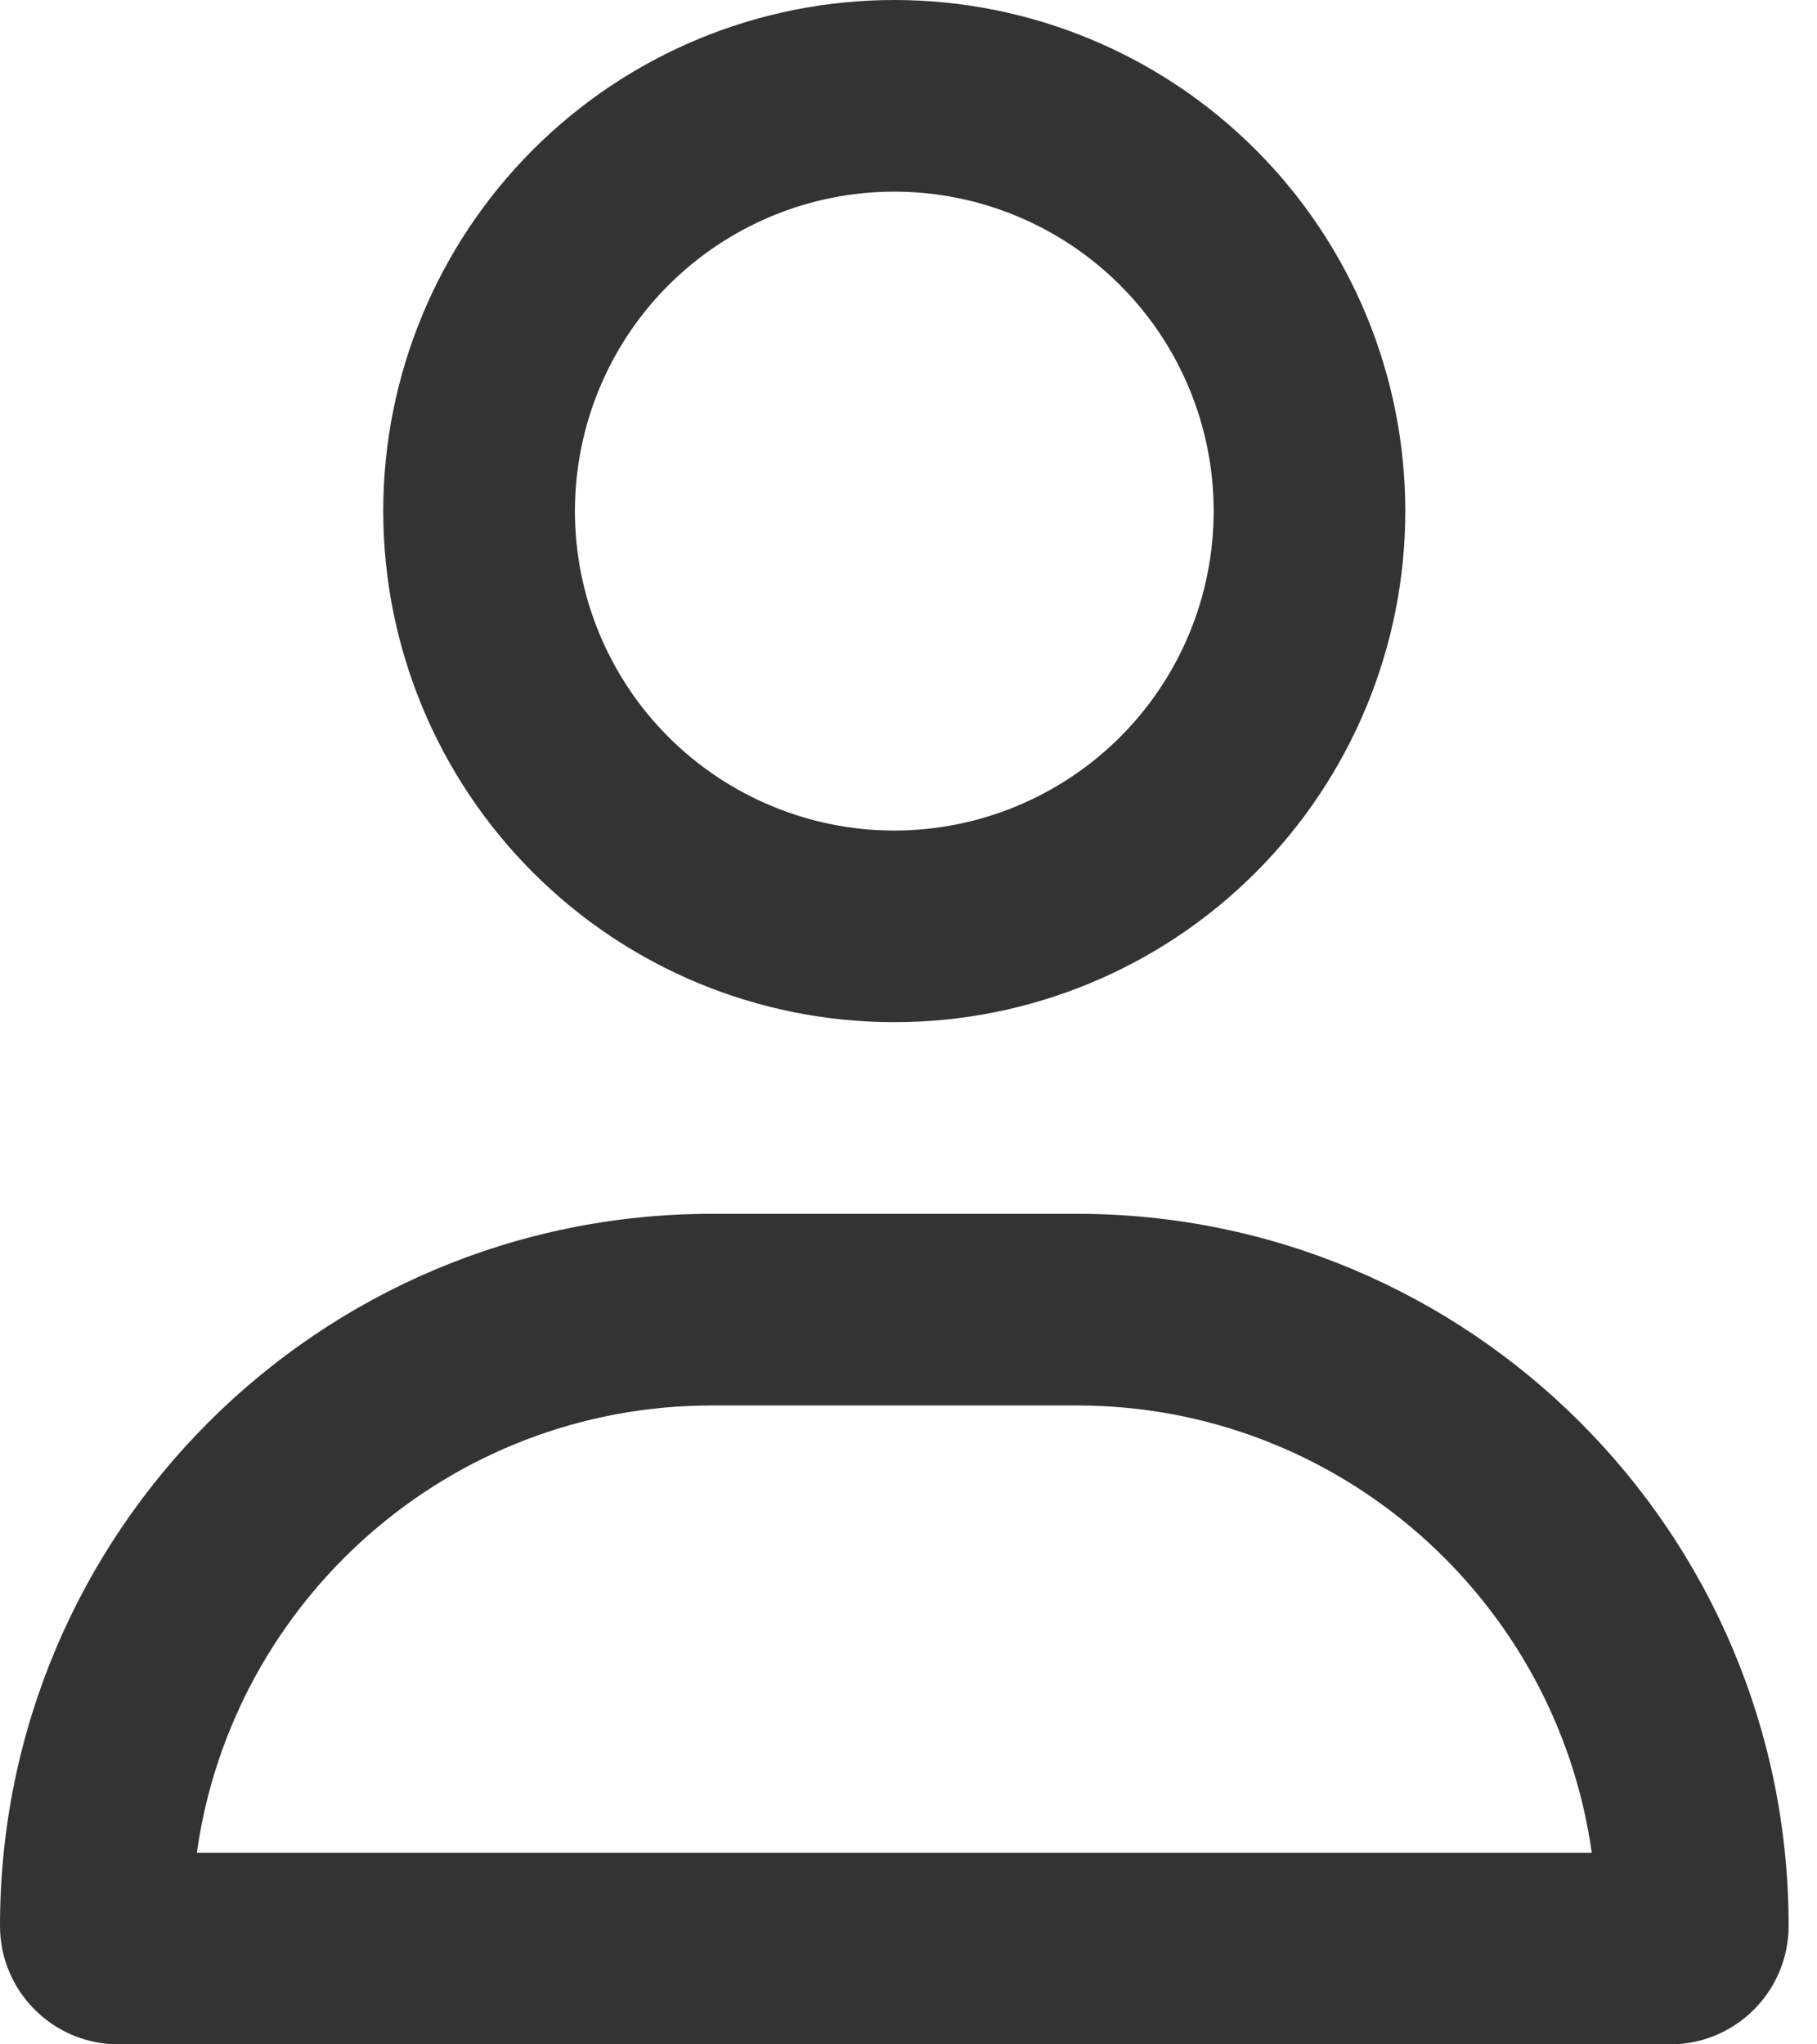 <svg width="24" height="27" viewBox="0 0 24 27" fill="none" xmlns="http://www.w3.org/2000/svg">
<g clip-path="url(#clip0_256_371)">
<path d="M16.031 6.75C16.031 5.631 15.587 4.558 14.796 3.767C14.004 2.976 12.931 2.531 11.812 2.531C10.694 2.531 9.621 2.976 8.829 3.767C8.038 4.558 7.594 5.631 7.594 6.75C7.594 7.869 8.038 8.942 8.829 9.733C9.621 10.524 10.694 10.969 11.812 10.969C12.931 10.969 14.004 10.524 14.796 9.733C15.587 8.942 16.031 7.869 16.031 6.75ZM5.062 6.75C5.062 4.96 5.774 3.243 7.04 1.977C8.305 0.711 10.022 0 11.812 0C13.603 0 15.32 0.711 16.585 1.977C17.851 3.243 18.562 4.96 18.562 6.75C18.562 8.54 17.851 10.257 16.585 11.523C15.32 12.789 13.603 13.5 11.812 13.5C10.022 13.5 8.305 12.789 7.04 11.523C5.774 10.257 5.062 8.54 5.062 6.75ZM2.6 24.469H21.025C20.556 21.131 17.687 18.562 14.223 18.562H9.403C5.938 18.562 3.069 21.131 2.6 24.469ZM0 25.434C0 20.239 4.208 16.031 9.403 16.031H14.223C19.417 16.031 23.625 20.239 23.625 25.434C23.625 26.299 22.924 27 22.059 27H1.566C0.701 27 0 26.299 0 25.434Z" fill="#333333"/>
</g>
<defs>
<clipPath id="clip0_256_371">
<rect width="23.625" height="27" fill="white"/>
</clipPath>
</defs>
</svg>
